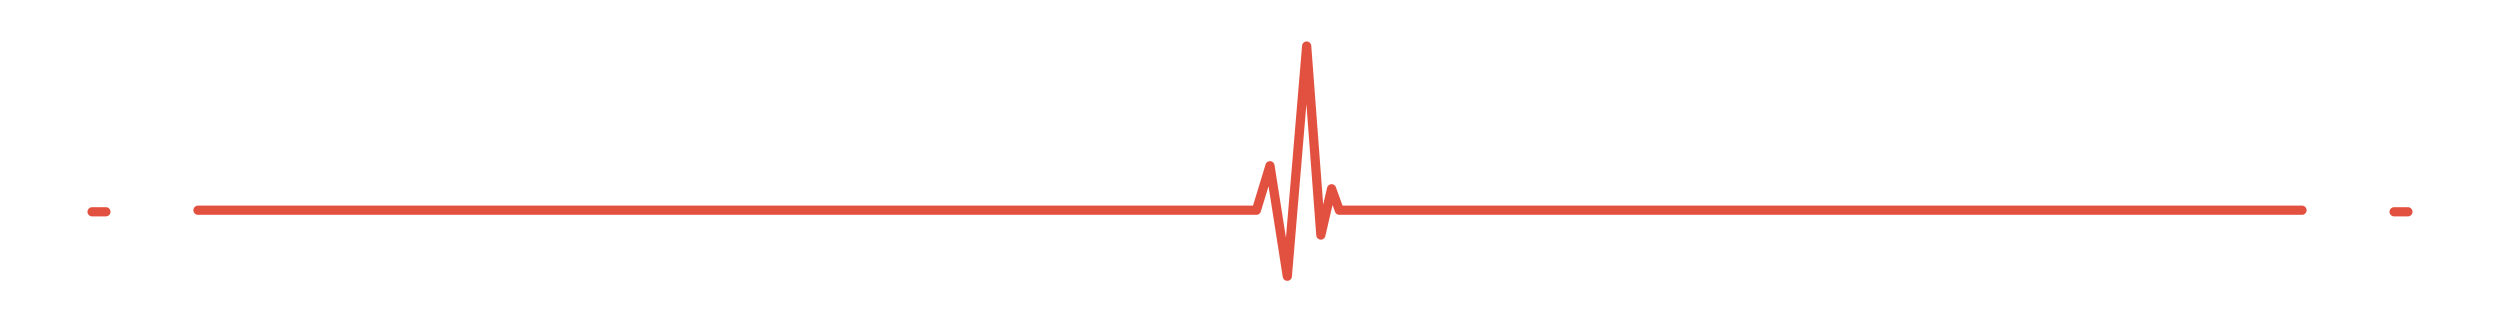 <svg width="543" height="70" viewBox="0 0 543 70" fill="none" xmlns="http://www.w3.org/2000/svg">
<path d="M20 46H23" stroke="#E25140" stroke-width="2" stroke-linecap="round" stroke-linejoin="round"/>
<path d="M43 45.661H272.891L275.839 36L279.605 60L283.808 10L286.889 51.053L289.216 41L290.901 45.661H500" stroke="#E25140" stroke-width="2" stroke-linecap="round" stroke-linejoin="round"/>
<path d="M520 46H523" stroke="#E25140" stroke-width="2" stroke-linecap="round" stroke-linejoin="round"/>
</svg>
